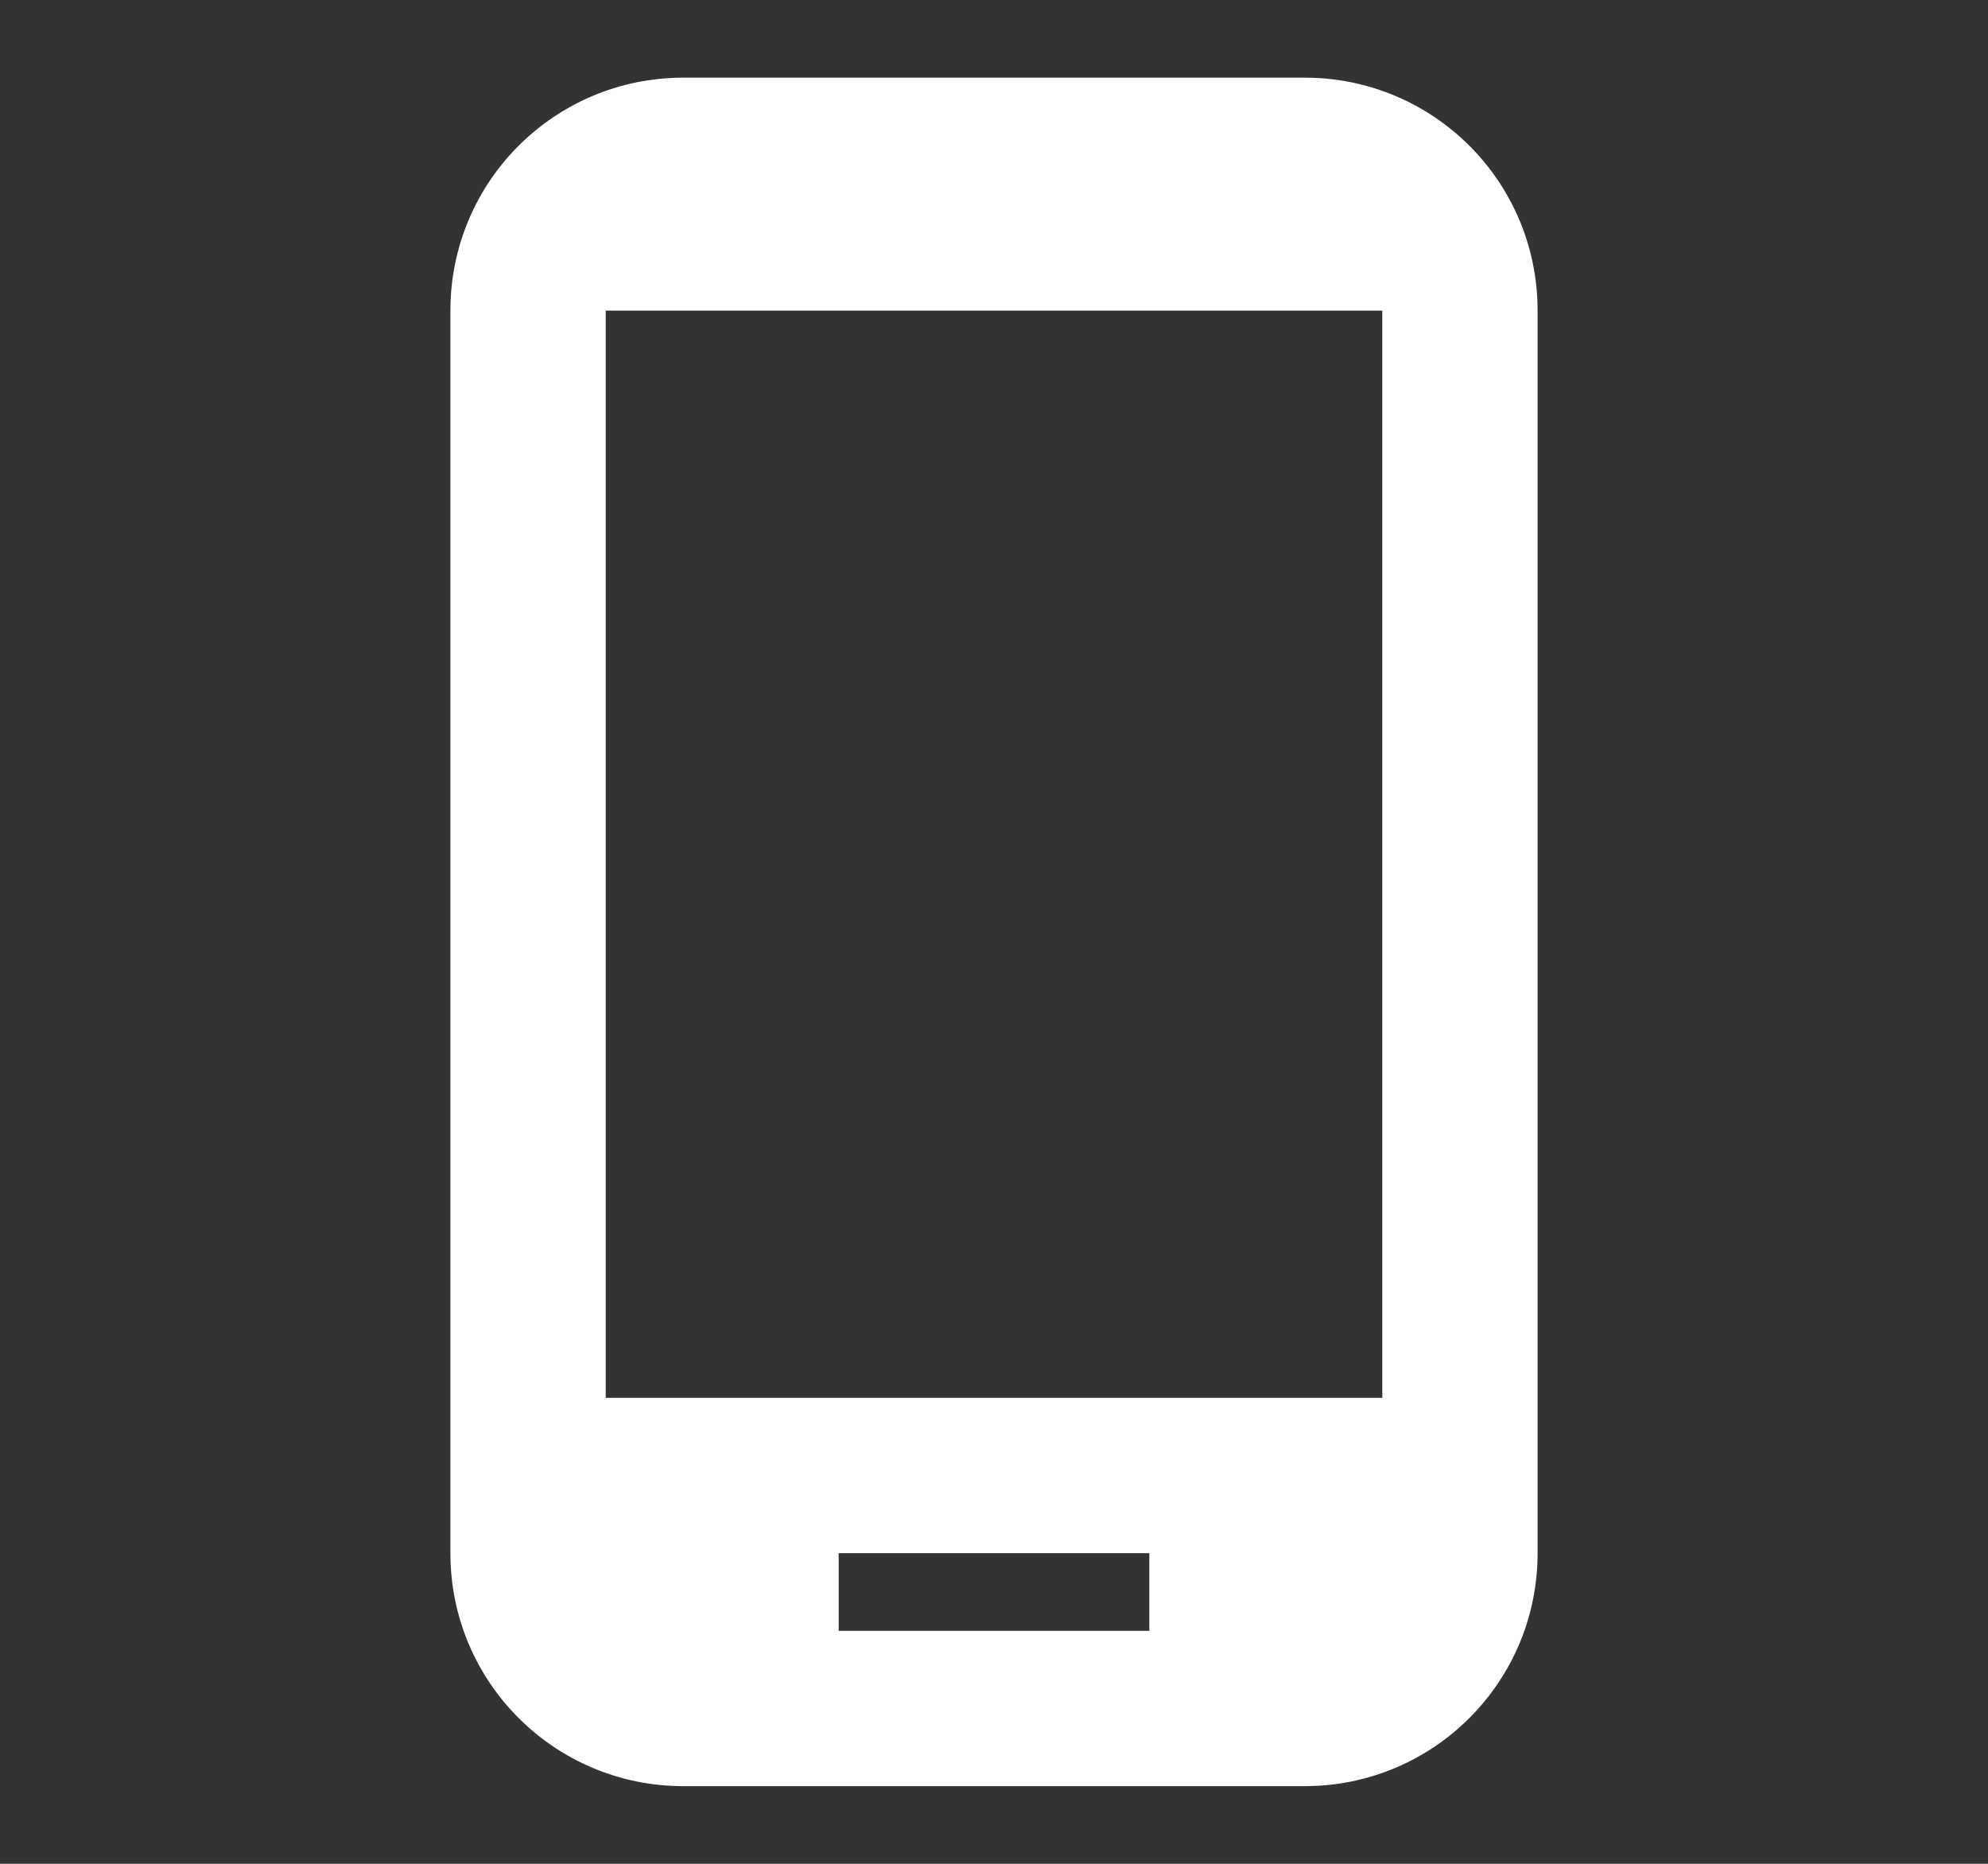 <svg width="16" height="15" viewBox="0 0 16 15" fill="none" xmlns="http://www.w3.org/2000/svg">
<rect x="0" y="0" width="16" height="15" fill="#333333" stroke="none"/>
<path d="M10.5 0.625H5.5C4.463 0.625 3.625 1.462 3.625 2.5V12.5C3.625 13.537 4.463 14.375 5.5 14.375H10.5C11.537 14.375 12.375 13.537 12.375 12.5V2.5C12.375 1.462 11.537 0.625 10.5 0.625ZM11.125 11.25H4.875V2.5H11.125V11.25ZM9.25 13.125H6.75V12.5H9.25V13.125Z" fill="white"/>
</svg>
